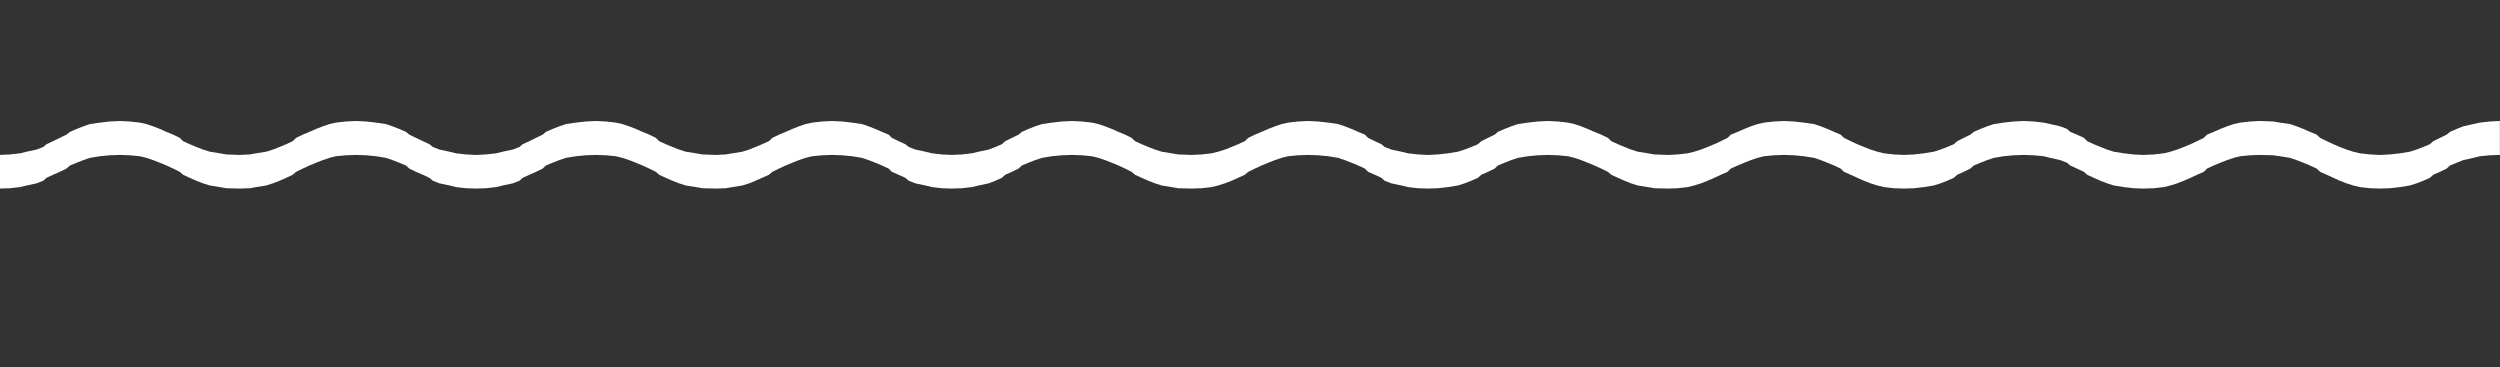 <svg xmlns="http://www.w3.org/2000/svg" width="15393" height="2260" fill-rule="evenodd" stroke-linecap="round" preserveAspectRatio="none"><rect width="100%" height="100%" fill="#333333" stroke="none"/><style>.pen1{stroke:none}</style><path fill="none" d="M0 0h15392v2259H0V0" class="pen1"/><path d="m0 954 61-3 62-7 41-10 61-13 41-16 20-17 41-19 41-20 41-20 22-17 41-18 41-16 40-14 62-9 61-7 62-3 61 3 62 7 41 9 41 14 41 16 41 18 41 17 41 20 20 20 41 19 41 17 41 16 42 13 61 10 41 7 82 3 62-3 39-7 62-10 41-13 41-16 41-17 40-19 21-20 41-20 41-17 41-18 41-16 41-14 40-9 62-7 62-3 62 3 61 7 61 9 41 14 41 16 41 18 21 17 41 20 42 20 41 19 21 17 41 16 61 13 41 10 61 7 62 3 61-3 63-7 40-10 62-13 41-16 20-17 41-19 41-20 41-20 20-17 41-18 41-16 41-14 62-9 61-7 61-3 62 3 61 7 41 9 42 14 41 16 41 18 41 17 41 20 20 20 41 19 41 17 41 16 41 13 62 10 41 7 82 3 61-3 41-7 62-10 41-13 39-16 41-17 42-19 21-20 41-20 41-17 41-18 40-16 41-14 41-9 62-7 61-3 61 3 62 7 61 9 41 14 41 16 41 18 41 17 20 20 41 20 42 19 21 17 41 16 61 13 41 10 61 7 62 3 61-3 61-7 42-10 62-13 41-16 40-17 21-19 41-20 41-20 20-17 41-18 41-16 42-14 61-9 62-7 61-3 62 3 61 7 41 9 41 14 41 16 41 18 41 17 40 20 21 20 41 19 41 17 41 16 41 13 61 10 41 7 83 3 61-3 61-7 41-10 41-13 41-16 41-17 41-19 21-20 41-20 41-17 41-18 41-16 41-14 41-9 61-7 62-3 61 3 63 7 61 9 41 14 41 16 41 18 41 17 20 20 41 20 41 19 20 17 41 16 62 13 41 10 61 7 61 3 62-3 61-7 62-10 41-13 41-16 41-17 21-19 41-20 41-20 20-17 41-18 41-16 41-14 62-9 62-7 61-3 61 3 62 7 41 9 41 14 40 16 41 18 42 17 41 20 21 20 41 19 41 17 40 16 41 13 62 10 41 7 82 3 61-3 61-7 41-10 41-13 41-16 41-17 41-19 41-20 20-20 42-17 41-18 40-16 41-14 41-9 61-7 62-3 61 3 61 7 63 9 41 14 41 16 41 18 40 17 21 20 41 20 41 19 41 17 41 16 41 13 41 10 62 7 61 3 62-3 61-7 61-10 41-13 41-16 41-17 21-19 40-20 41-20 21-17 41-18 41-16 41-14 61-9 61-7 63-3 61 3 62 7 40 9 62 14 41 16 20 18 41 17 43 20 20 20 41 19 41 17 41 16 41 13 62 10 61 7 61 3 63-3 61-7 41-10 41-13 41-16 41-17 41-19 41-20 20-20 41-17 41-18 41-16 41-14 41-9 61-7 60-3 82 3 41 7 62 9 41 14 41 16 41 18 41 17 21 20 41 20 41 19 40 17 41 16 41 13 41 10 63 7 61 3 61-3 62-7 61-10 41-13 41-16 41-17 21-19 41-20 41-20 21-17 41-18 40-16 62-14 41-9 61-7 62-3v209l-62 2-61 6-41 10-62 14-40 16-41 17-21 19-41 20-41 18-21 19-41 18-41 16-41 13-61 10-62 7-61 2-61-2-63-7-41-10-41-13-41-16-40-18-41-19-41-18-21-20-41-19-41-17-41-16-41-14-62-10-41-6-82-2-60 2-61 6-41 10-41 14-41 16-41 17-41 19-20 20-41 18-41 19-41 18-41 16-41 13-41 10-61 7-63 2-61-2-61-7-62-10-41-13-41-16-41-18-41-19-20-18-43-20-41-19-20-17-41-16-62-14-40-10-62-6-61-2-63 2-61 6-61 10-41 14-41 16-41 17-21 19-41 20-40 18-21 19-41 18-41 16-41 13-61 10-61 7-62 2-61-2-62-7-41-10-41-13-41-16-41-18-41-19-41-18-21-20-40-19-41-17-41-16-41-14-63-10-61-6-61-2-62 2-61 6-41 10-41 14-40 16-41 17-42 19-20 20-41 18-41 19-41 18-41 16-41 13-41 10-61 7-61 2-82-2-41-7-62-10-41-13-40-16-41-18-41-19-21-18-41-20-42-19-41-17-40-16-41-14-41-10-62-6-61-2-61 2-62 6-62 10-41 14-41 16-41 17-20 19-41 20-41 18-21 19-41 18-41 16-41 13-62 10-61 7-62 2-61-2-61-7-41-10-62-13-41-16-20-18-41-19-41-18-20-20-41-19-41-17-41-16-41-14-61-10-63-6-61-2-62 2-61 6-41 10-41 14-41 16-41 17-41 19-41 20-21 18-41 19-41 18-41 16-41 13-41 10-61 7-61 2-83-2-41-7-61-10-41-13-41-16-41-18-41-19-21-18-40-20-41-19-41-17-41-16-41-14-41-10-61-6-62-2-61 2-62 6-61 10-42 14-41 16-41 17-20 19-41 20-41 18-21 19-40 18-41 16-62 13-42 10-61 7-61 2-62-2-61-7-41-10-61-13-41-16-21-18-42-19-41-18-20-20-41-19-41-17-41-16-41-14-61-10-62-6-61-2-61 2-62 6-41 10-41 14-40 16-41 17-41 19-41 20-21 18-42 19-41 18-39 16-41 13-62 10-41 7-61 2-82-2-41-7-62-10-41-13-41-16-41-18-41-19-20-18-41-20-41-19-41-17-41-16-42-14-41-10-61-6-62-2-61 2-61 6-62 10-41 14-41 16-41 17-20 19-41 20-41 18-41 19-20 18-41 16-62 13-40 10-63 7-61 2-62-2-61-7-41-10-61-13-41-16-21-18-41-19-42-18-41-20-21-19-41-17-41-16-41-14-61-10-61-6-62-2-62 2-62 6-40 10-41 14-41 16-41 17-41 19-41 20-21 18-40 19-41 18-41 16-41 13-62 10-39 7-62 2-82-2-41-7-61-10-42-13-41-16-41-18-41-19-20-18-41-20-41-19-41-17-41-16-41-14-41-10-62-6-61-2-62 2-61 6-62 10-40 14-41 16-41 17-22 19-41 20-41 18-41 19-20 18-41 16-61 13-41 10-62 7-61 2V954z" class="pen1" style="fill:#fff"/><path fill="none" d="m0 954 61-3 62-7 41-10 61-13 41-16 20-17 41-19 41-20 41-20 22-17 41-18 41-16 40-14 62-9 61-7 62-3 61 3 62 7 41 9 41 14 41 16 41 18 41 17 41 20 20 20 41 19 41 17 41 16 42 13 61 10 41 7 82 3 62-3 39-7 62-10 41-13 41-16 41-17 40-19 21-20 41-20 41-17 41-18 41-16 41-14 40-9 62-7 62-3 62 3 61 7 61 9 41 14 41 16 41 18 21 17 41 20 42 20 41 19 21 17 41 16 61 13 41 10 61 7 62 3 61-3 63-7 40-10 62-13 41-16 20-17 41-19 41-20 41-20 20-17 41-18 41-16 41-14 62-9 61-7 61-3 62 3 61 7 41 9 42 14 41 16 41 18 41 17 41 20 20 20 41 19 41 17 41 16 41 13 62 10 41 7 82 3 61-3 41-7 62-10 41-13 39-16 41-17 42-19 21-20 41-20 41-17 41-18 40-16 41-14 41-9 62-7 61-3 61 3 62 7 61 9 41 14 41 16 41 18 41 17 20 20 41 20 42 19 21 17 41 16 61 13 41 10 61 7 62 3 61-3 61-7 42-10 62-13 41-16 40-17 21-19 41-20 41-20 20-17 41-18 41-16 42-14 61-9 62-7 61-3 62 3 61 7 41 9 41 14 41 16 41 18 41 17 40 20 21 20 41 19 41 17 41 16 41 13 61 10 41 7 83 3 61-3 61-7 41-10 41-13 41-16 41-17 41-19 21-20 41-20 41-17 41-18 41-16 41-14 41-9 61-7 62-3 61 3 63 7 61 9 41 14 41 16 41 18 41 17 20 20 41 20 41 19 20 17 41 16 62 13 41 10 61 7 61 3 62-3 61-7 62-10 41-13 41-16 41-17 21-19 41-20 41-20 20-17 41-18 41-16 41-14 62-9 62-7 61-3 61 3 62 7 41 9 41 14 40 16 41 18 42 17 41 20 21 20 41 19 41 17 40 16 41 13 62 10 41 7 82 3 61-3 61-7 41-10 41-13 41-16 41-17 41-19 41-20 20-20 42-17 41-18 40-16 41-14 41-9 61-7 62-3 61 3 61 7 63 9 41 14 41 16 41 18 40 17 21 20 41 20 41 19 41 17 41 16 41 13 41 10 62 7 61 3 62-3 61-7 61-10 41-13 41-16 41-17 21-19 40-20 41-20 21-17 41-18 41-16 41-14 61-9 61-7 63-3 61 3 62 7 40 9 62 14 41 16 20 18 41 17 43 20 20 20 41 19 41 17 41 16 41 13 62 10 61 7 61 3 63-3 61-7 41-10 41-13 41-16 41-17 41-19 41-20 20-20 41-17 41-18 41-16 41-14 41-9 61-7 60-3 82 3 41 7 62 9 41 14 41 16 41 18 41 17 21 20 41 20 41 19 40 17 41 16 41 13 41 10 63 7 61 3 61-3 62-7 61-10 41-13 41-16 41-17 21-19 41-20 41-20 21-17 41-18 40-16 62-14 41-9 61-7 62-3v209l-62 2-61 6-41 10-62 14-40 16-41 17-21 19-41 20-41 18-21 19-41 18-41 16-41 13-61 10-62 7-61 2-61-2-63-7-41-10-41-13-41-16-40-18-41-19-41-18-21-20-41-19-41-17-41-16-41-14-62-10-41-6-82-2-60 2-61 6-41 10-41 14-41 16-41 17-41 19-20 20-41 18-41 19-41 18-41 16-41 13-41 10-61 7-63 2-61-2-61-7-62-10-41-13-41-16-41-18-41-19-20-18-43-20-41-19-20-17-41-16-62-14-40-10-62-6-61-2-63 2-61 6-61 10-41 14-41 16-41 17-21 19-41 20-40 18-21 19-41 18-41 16-41 13-61 10-61 7-62 2-61-2-62-7-41-10-41-13-41-16-41-18-41-19-41-18-21-20-40-19-41-17-41-16-41-14-63-10-61-6-61-2-62 2-61 6-41 10-41 14-40 16-41 17-42 19-20 20-41 18-41 19-41 18-41 16-41 13-41 10-61 7-61 2-82-2-41-7-62-10-41-13-40-16-41-18-41-19-21-18-41-20-42-19-41-17-40-16-41-14-41-10-62-6-61-2-61 2-62 6-62 10-41 14-41 16-41 17-20 19-41 20-41 18-21 19-41 18-41 16-41 13-62 10-61 7-62 2-61-2-61-7-41-10-62-13-41-16-20-18-41-19-41-18-20-20-41-19-41-17-41-16-41-14-61-10-63-6-61-2-62 2-61 6-41 10-41 14-41 16-41 17-41 19-41 20-21 18-41 19-41 18-41 16-41 13-41 10-61 7-61 2-83-2-41-7-61-10-41-13-41-16-41-18-41-19-21-18-40-20-41-19-41-17-41-16-41-14-41-10-61-6-62-2-61 2-62 6-61 10-42 14-41 16-41 17-20 19-41 20-41 18-21 19-40 18-41 16-62 13-42 10-61 7-61 2-62-2-61-7-41-10-61-13-41-16-21-18-42-19-41-18-20-20-41-19-41-17-41-16-41-14-61-10-62-6-61-2-61 2-62 6-41 10-41 14-40 16-41 17-41 19-41 20-21 18-42 19-41 18-39 16-41 13-62 10-41 7-61 2-82-2-41-7-62-10-41-13-41-16-41-18-41-19-20-18-41-20-41-19-41-17-41-16-42-14-41-10-61-6-62-2-61 2-61 6-62 10-41 14-41 16-41 17-20 19-41 20-41 18-41 19-20 18-41 16-62 13-40 10-63 7-61 2-62-2-61-7-41-10-61-13-41-16-21-18-41-19-42-18-41-20-21-19-41-17-41-16-41-14-61-10-61-6-62-2-62 2-62 6-40 10-41 14-41 16-41 17-41 19-41 20-21 18-40 19-41 18-41 16-41 13-62 10-39 7-62 2-82-2-41-7-61-10-42-13-41-16-41-18-41-19-20-18-41-20-41-19-41-17-41-16-41-14-41-10-62-6-61-2-62 2-61 6-62 10-40 14-41 16-41 17-22 19-41 20-41 18-41 19-20 18-41 16-61 13-41 10-62 7-61 2V954" class="pen1"/><path fill="none" d="m0 954 61-3 62-7 41-10 61-13 41-16 20-17 41-19 41-20 41-20 22-17 41-18 41-16 40-14 62-9 61-7 62-3 61 3 62 7 41 9 41 14 41 16 41 18 41 17 41 20 20 20 41 19 41 17 41 16 42 13 61 10 41 7 82 3 62-3 39-7 62-10 41-13 41-16 41-17 40-19 21-20 41-20 41-17 41-18 41-16 41-14 40-9 62-7 62-3 62 3 61 7 61 9 41 14 41 16 41 18 21 17 41 20 42 20 41 19 21 17 41 16 61 13 41 10 61 7 62 3 61-3 63-7 40-10 62-13 41-16 20-17 41-19 41-20 41-20 20-17 41-18 41-16 41-14 62-9 61-7 61-3 62 3 61 7 41 9 42 14 41 16 41 18 41 17 41 20 20 20 41 19 41 17 41 16 41 13 62 10 41 7 82 3 61-3 41-7 62-10 41-13 39-16 41-17 42-19 21-20 41-20 41-17 41-18 40-16 41-14 41-9 62-7 61-3 61 3 62 7 61 9 41 14 41 16 41 18 41 17 20 20 41 20 42 19 21 17 41 16 61 13 41 10 61 7 62 3 61-3 61-7 42-10 62-13 41-16 40-17 21-19 41-20 41-20 20-17 41-18 41-16 42-14 61-9 62-7 61-3 62 3 61 7 41 9 41 14 41 16 41 18 41 17 40 20 21 20 41 19 41 17 41 16 41 13 61 10 41 7 83 3 61-3 61-7 41-10 41-13 41-16 41-17 41-19 21-20 41-20 41-17 41-18 41-16 41-14 41-9 61-7 62-3 61 3 63 7 61 9 41 14 41 16 41 18 41 17 20 20 41 20 41 19 20 17 41 16 62 13 41 10 61 7 61 3 62-3 61-7 62-10 41-13 41-16 41-17 21-19 41-20 41-20 20-17 41-18 41-16 41-14 62-9 62-7 61-3 61 3 62 7 41 9 41 14 40 16 41 18 42 17 41 20 21 20 41 19 41 17 40 16 41 13 62 10 41 7 82 3 61-3 61-7 41-10 41-13 41-16 41-17 41-19 41-20 20-20 42-17 41-18 40-16 41-14 41-9 61-7 62-3 61 3 61 7 63 9 41 14 41 16 41 18 40 17 21 20 41 20 41 19 41 17 41 16 41 13 41 10 62 7 61 3 62-3 61-7 61-10 41-13 41-16 41-17 21-19 40-20 41-20 21-17 41-18 41-16 41-14 61-9 61-7 63-3 61 3 62 7 40 9 62 14 41 16 20 18 41 17 43 20 20 20 41 19 41 17 41 16 41 13 62 10 61 7 61 3 63-3 61-7 41-10 41-13 41-16 41-17 41-19 41-20 20-20 41-17 41-18 41-16 41-14 41-9 61-7 60-3 82 3 41 7 62 9 41 14 41 16 41 18 41 17 21 20 41 20 41 19 40 17 41 16 41 13 41 10 63 7 61 3 61-3 62-7 61-10 41-13 41-16 41-17 21-19 41-20 41-20 21-17 41-18 40-16 62-14 41-9 61-7 62-3v209l-62 2-61 6-41 10-62 14-40 16-41 17-21 19-41 20-41 18-21 19-41 18-41 16-41 13-61 10-62 7-61 2-61-2-63-7-41-10-41-13-41-16-40-18-41-19-41-18-21-20-41-19-41-17-41-16-41-14-62-10-41-6-82-2-60 2-61 6-41 10-41 14-41 16-41 17-41 19-20 20-41 18-41 19-41 18-41 16-41 13-41 10-61 7-63 2-61-2-61-7-62-10-41-13-41-16-41-18-41-19-20-18-43-20-41-19-20-17-41-16-62-14-40-10-62-6-61-2-63 2-61 6-61 10-41 14-41 16-41 17-21 19-41 20-40 18-21 19-41 18-41 16-41 13-61 10-61 7-62 2-61-2-62-7-41-10-41-13-41-16-41-18-41-19-41-18-21-20-40-19-41-17-41-16-41-14-63-10-61-6-61-2-62 2-61 6-41 10-41 14-40 16-41 17-42 19-20 20-41 18-41 19-41 18-41 16-41 13-41 10-61 7-61 2-82-2-41-7-62-10-41-13-40-16-41-18-41-19-21-18-41-20-42-19-41-17-40-16-41-14-41-10-62-6-61-2-61 2-62 6-62 10-41 14-41 16-41 17-20 19-41 20-41 18-21 19-41 18-41 16-41 13-62 10-61 7-62 2-61-2-61-7-41-10-62-13-41-16-20-18-41-19-41-18-20-20-41-19-41-17-41-16-41-14-61-10-63-6-61-2-62 2-61 6-41 10-41 14-41 16-41 17-41 19-41 20-21 18-41 19-41 18-41 16-41 13-41 10-61 7-61 2-83-2-41-7-61-10-41-13-41-16-41-18-41-19-21-18-40-20-41-19-41-17-41-16-41-14-41-10-61-6-62-2-61 2-62 6-61 10-42 14-41 16-41 17-20 19-41 20-41 18-21 19-40 18-41 16-62 13-42 10-61 7-61 2-62-2-61-7-41-10-61-13-41-16-21-18-42-19-41-18-20-20-41-19-41-17-41-16-41-14-61-10-62-6-61-2-61 2-62 6-41 10-41 14-40 16-41 17-41 19-41 20-21 18-42 19-41 18-39 16-41 13-62 10-41 7-61 2-82-2-41-7-62-10-41-13-41-16-41-18-41-19-20-18-41-20-41-19-41-17-41-16-42-14-41-10-61-6-62-2-61 2-61 6-62 10-41 14-41 16-41 17-20 19-41 20-41 18-41 19-20 18-41 16-62 13-40 10-63 7-61 2-62-2-61-7-41-10-61-13-41-16-21-18-41-19-42-18-41-20-21-19-41-17-41-16-41-14-61-10-61-6-62-2-62 2-62 6-40 10-41 14-41 16-41 17-41 19-41 20-21 18-40 19-41 18-41 16-41 13-62 10-39 7-62 2-82-2-41-7-61-10-42-13-41-16-41-18-41-19-20-18-41-20-41-19-41-17-41-16-41-14-41-10-62-6-61-2-62 2-61 6-62 10-40 14-41 16-41 17-22 19-41 20-41 18-41 19-20 18-41 16-61 13-41 10-62 7-61 2V954" class="pen1"/></svg>
